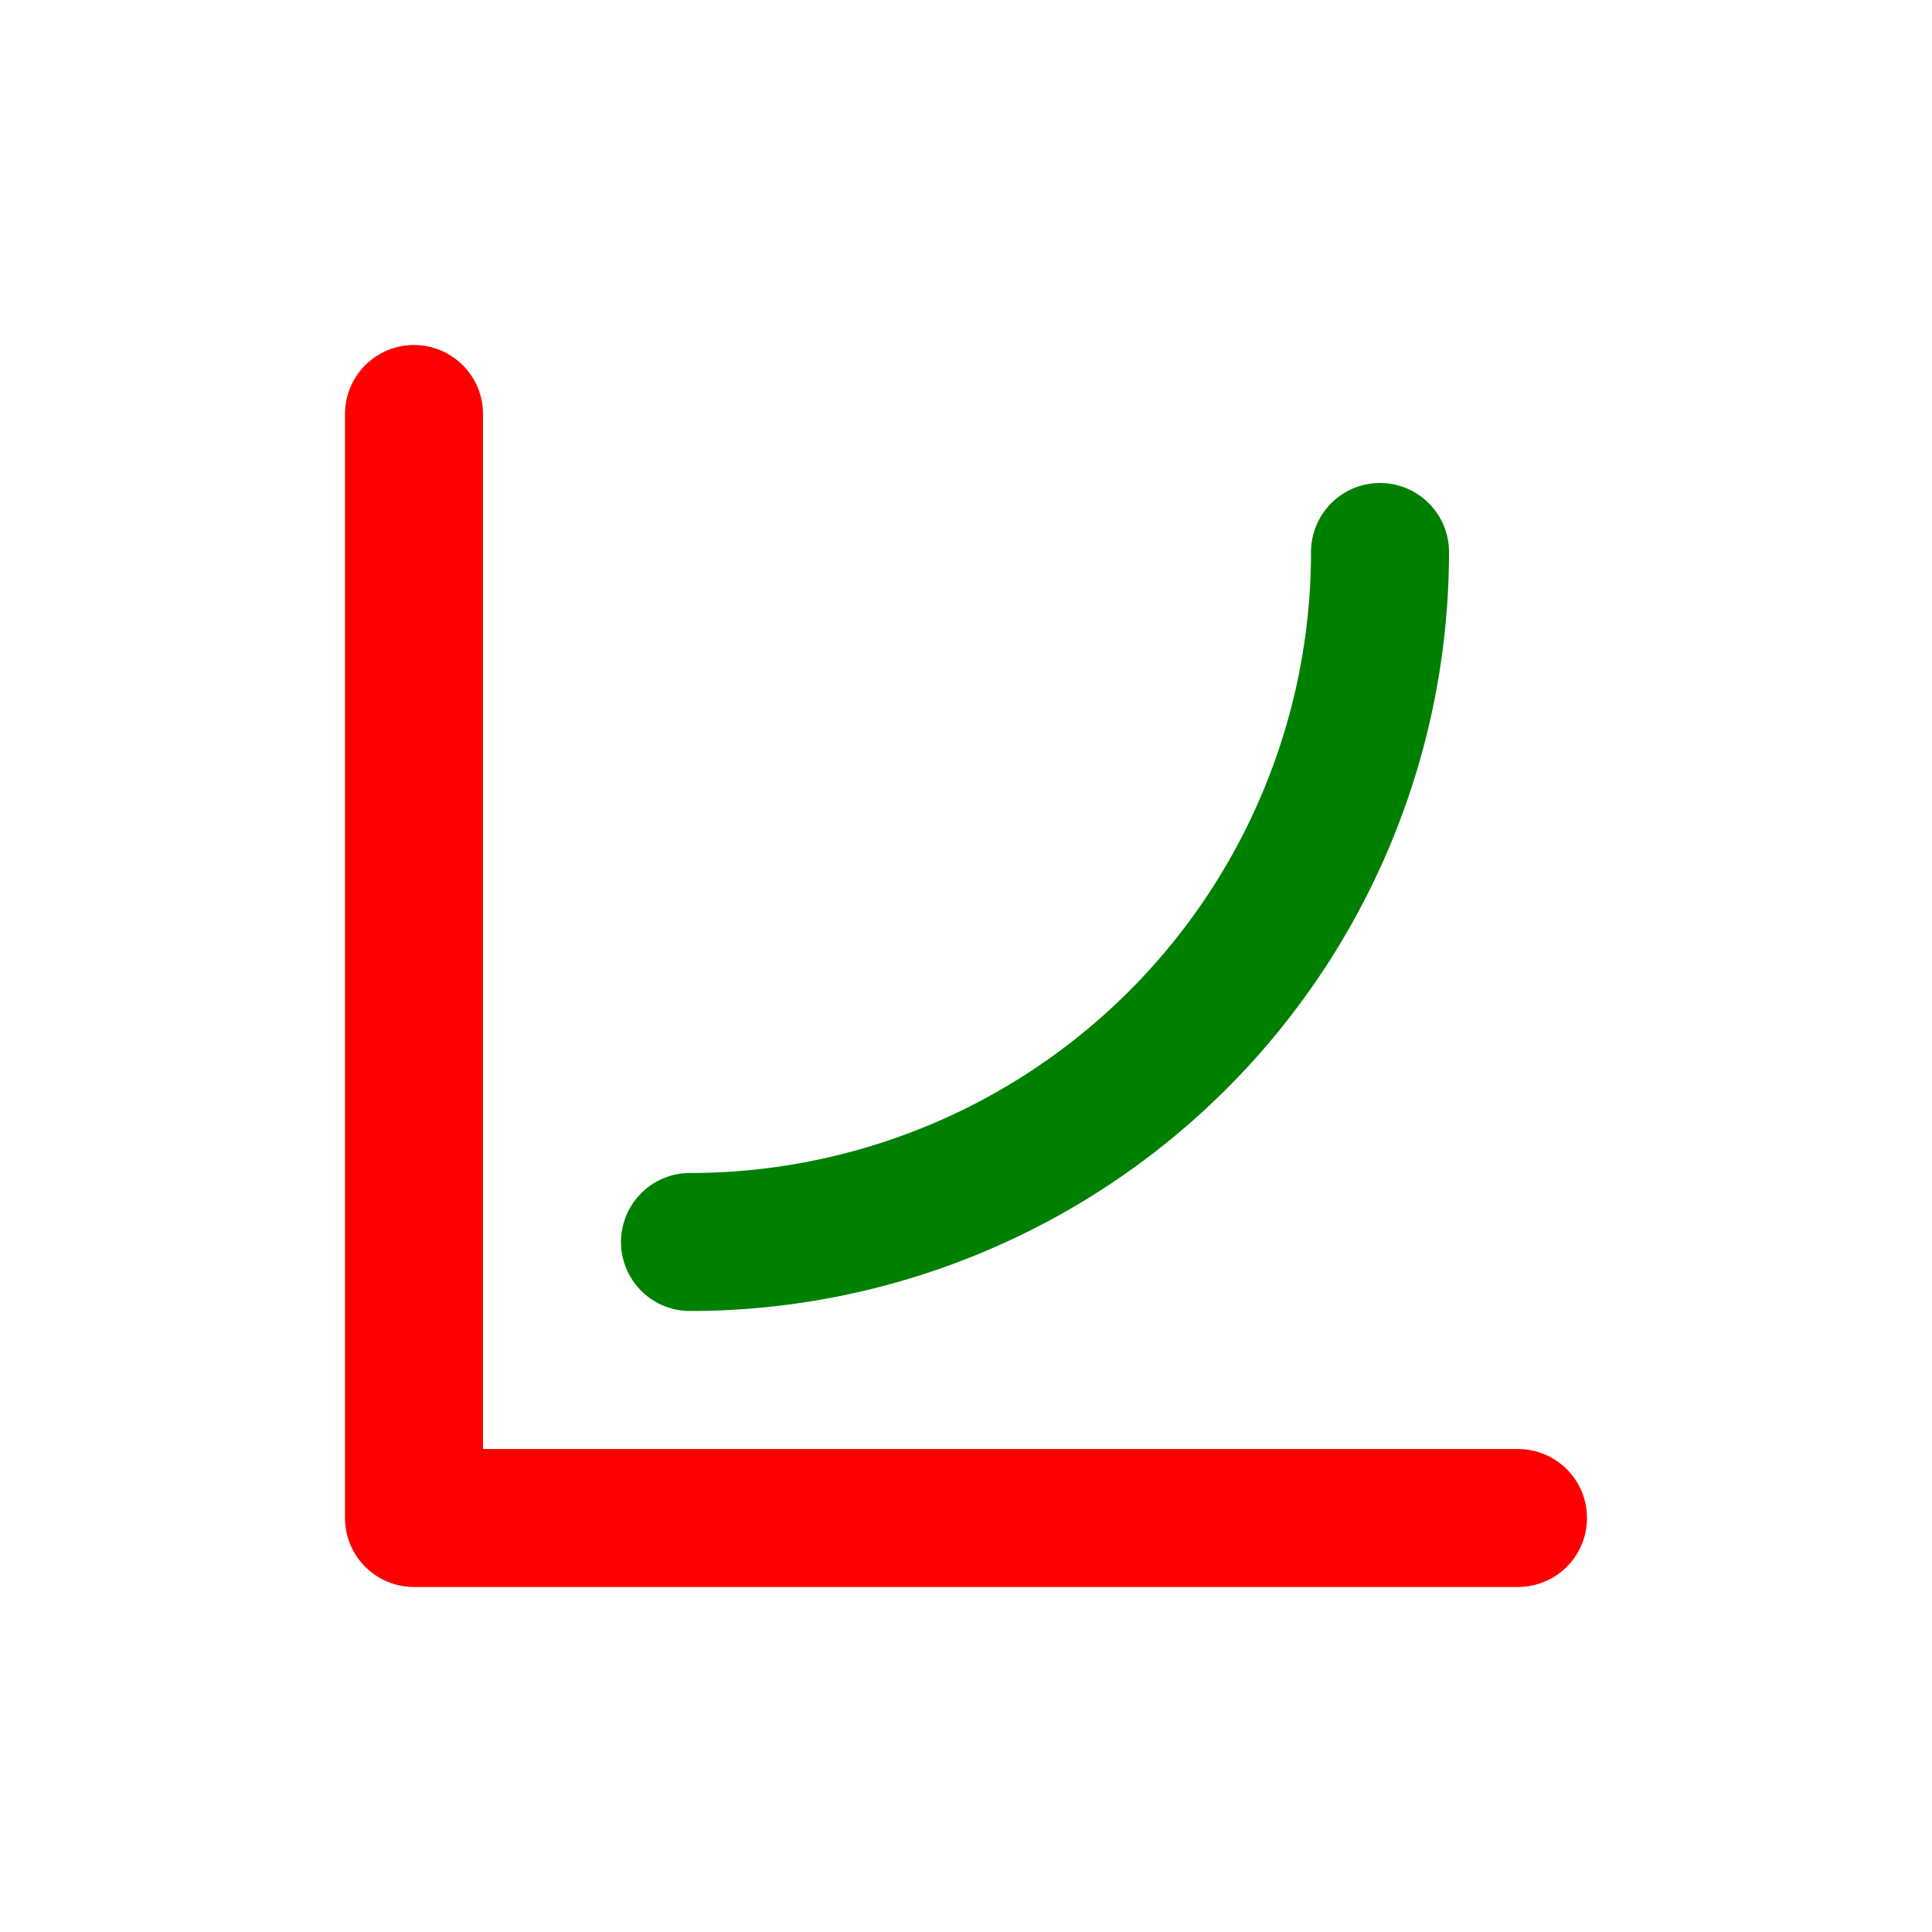 <svg xmlns="http://www.w3.org/2000/svg" width="16" height="16" fill="none" viewBox="0 0 14 14"><path stroke="red" stroke-linecap="round" stroke-linejoin="round" d="M3 3v8h8"/><path stroke="green" stroke-linecap="round" stroke-linejoin="round" d="M5 9a5 5 0 0 0 5-5"/></svg>